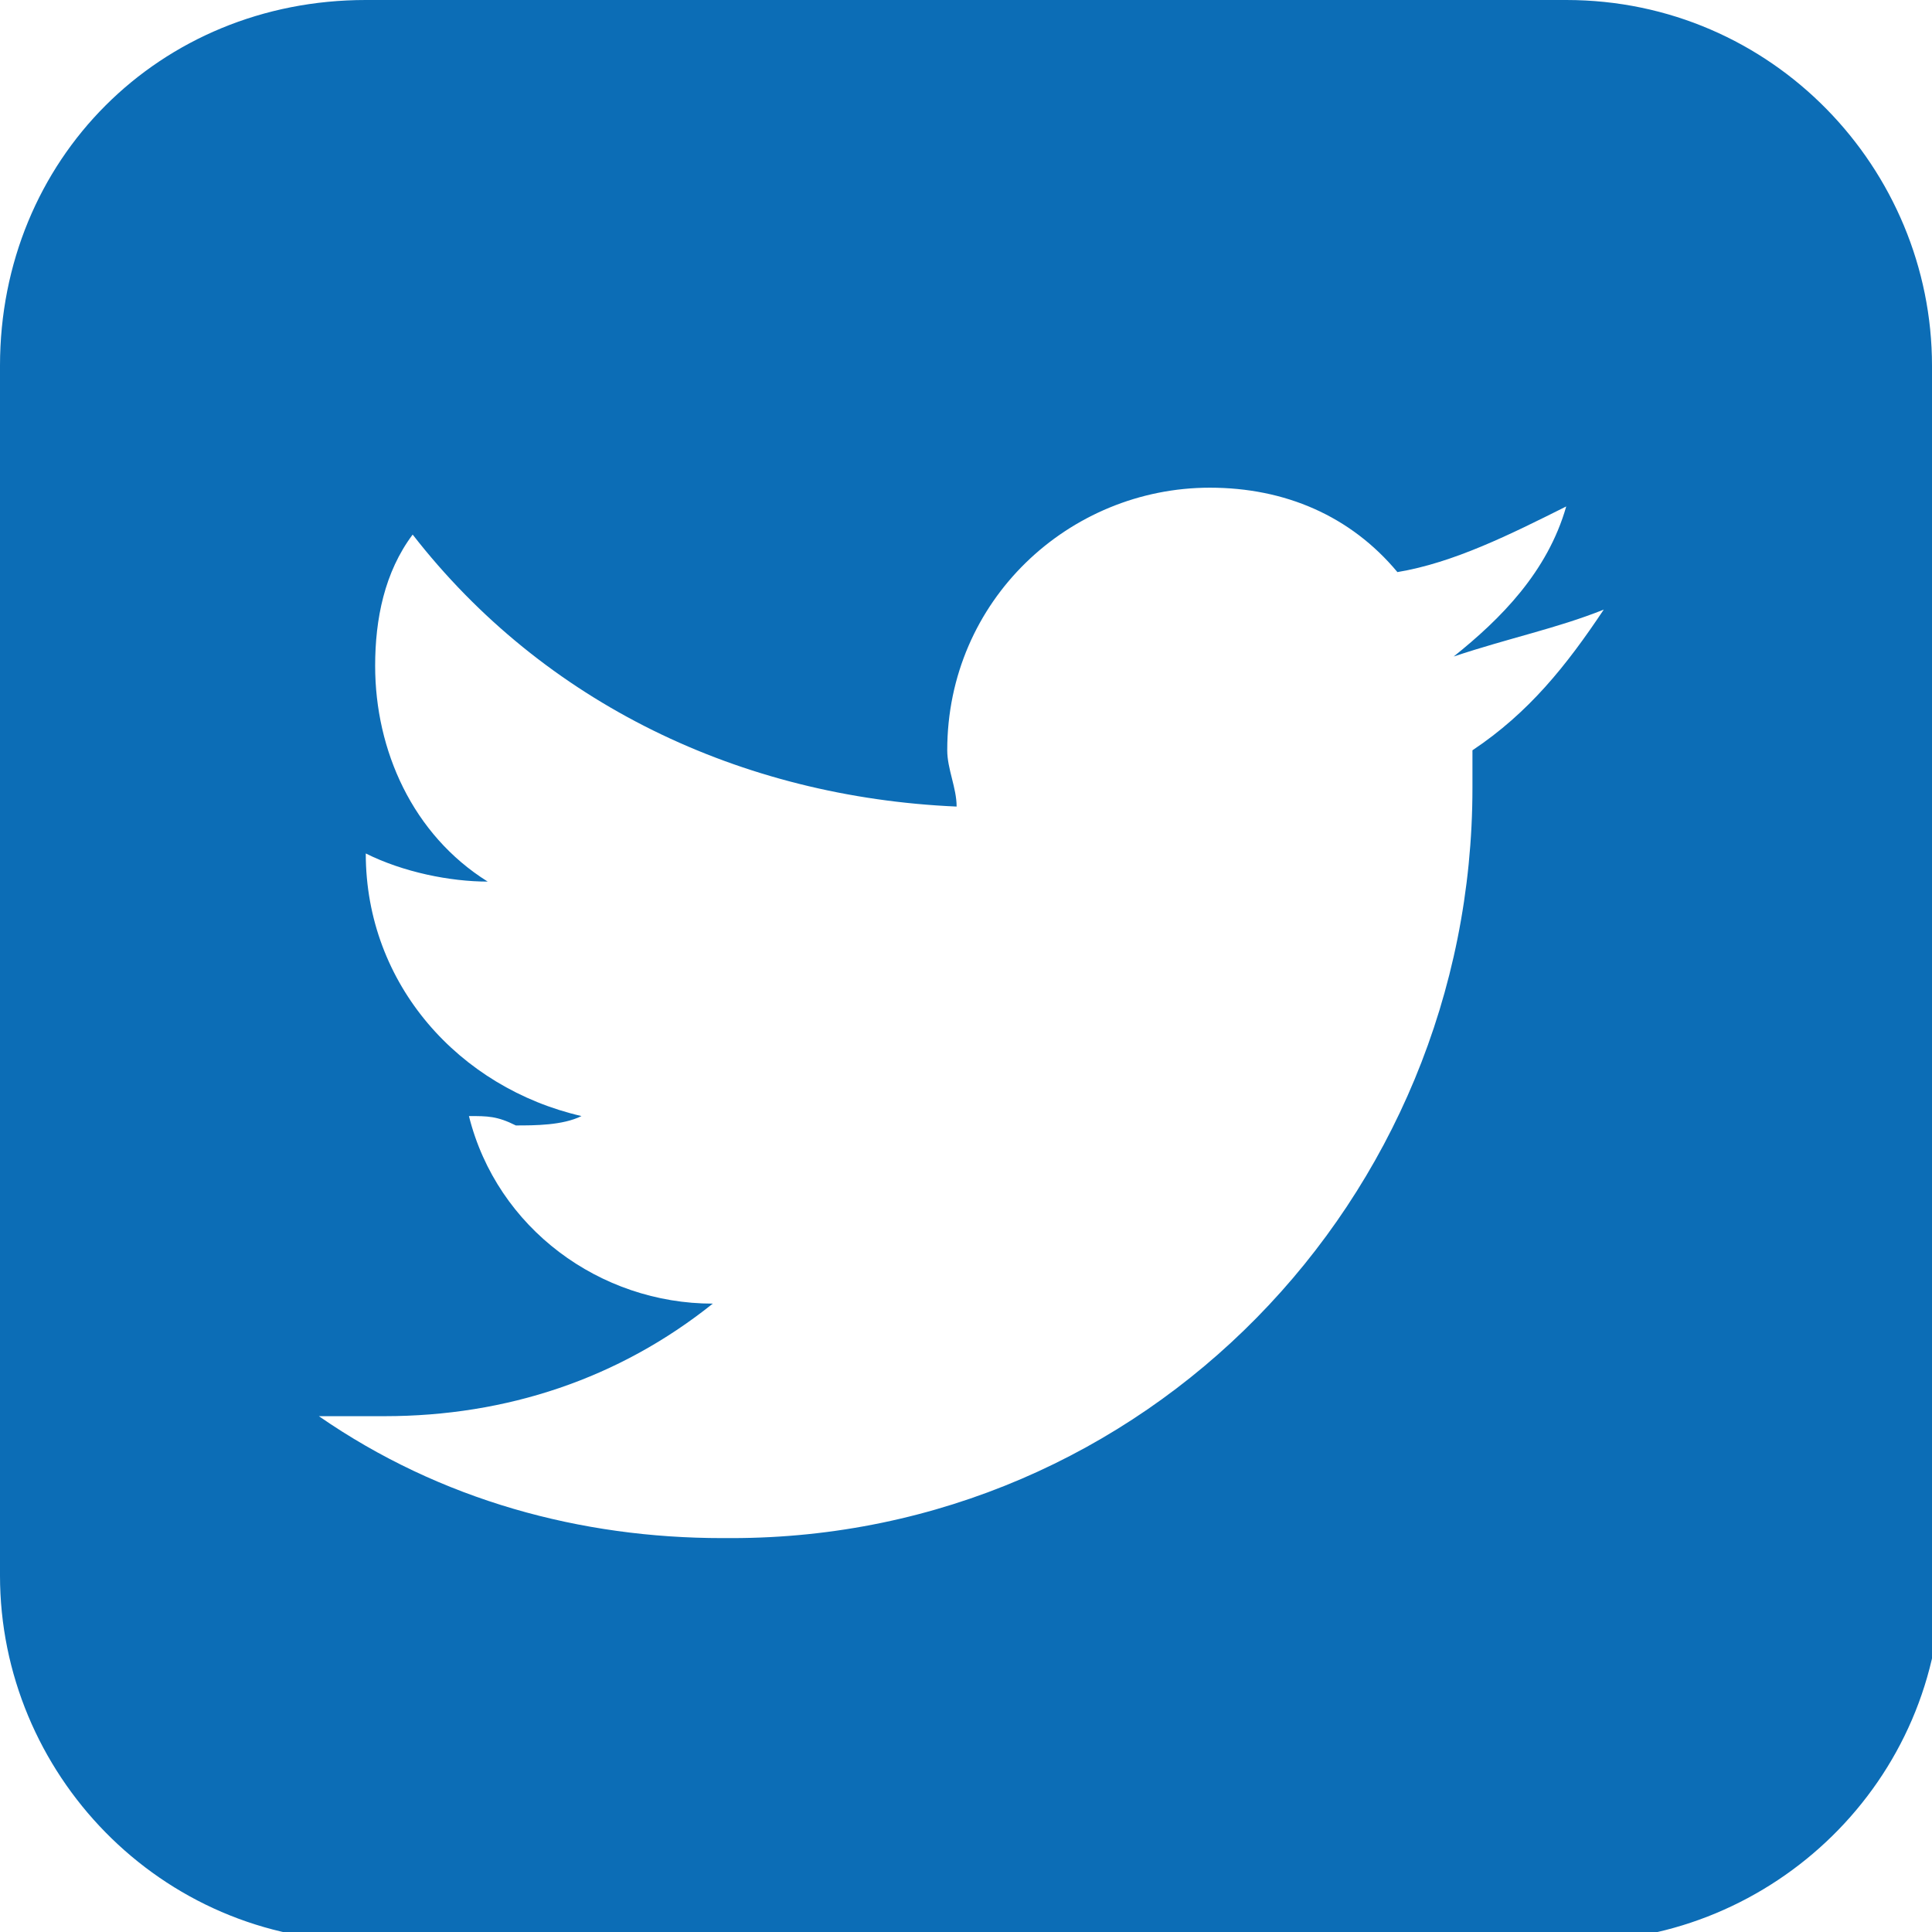 <?xml version="1.0" encoding="utf-8"?>
<!-- Generator: Adobe Illustrator 22.0.1, SVG Export Plug-In . SVG Version: 6.00 Build 0)  -->
<svg version="1.1" id="Layer_1" xmlns="http://www.w3.org/2000/svg" xmlns:xlink="http://www.w3.org/1999/xlink" x="0px" y="0px"
	 viewBox="0 0 20.6 20.6" style="enable-background:new 0 0 20.6 20.6;" xml:space="preserve">
<style type="text/css">
	.st0{fill:#0c6db6;}
</style>
<path id="Path_9" class="st0" d="M17.1,6.5c-0.4,0.6-0.8,1.1-1.4,1.5c0,0.1,0,0.2,0,0.4c0,4.4-3.5,8-7.9,8c0,0-0.1,0-0.1,0
	c-1.5,0-3-0.4-4.3-1.3c0.2,0,0.4,0,0.7,0c1.3,0,2.5-0.4,3.5-1.2c-1.2,0-2.3-0.8-2.6-2c0.2,0,0.3,0,0.5,0.1c0.2,0,0.5,0,0.7-0.1
	c-1.3-0.3-2.3-1.4-2.3-2.8v0c0.4,0.2,0.9,0.3,1.3,0.3C4.4,8.9,4,8,4,7.1c0-0.5,0.1-1,0.4-1.4c1.4,1.8,3.5,2.8,5.8,2.9
	c0-0.2-0.1-0.4-0.1-0.6c0-1.6,1.3-2.8,2.8-2.8c0,0,0,0,0,0c0.8,0,1.5,0.3,2,0.9c0.6-0.1,1.2-0.4,1.8-0.7c-0.2,0.7-0.7,1.2-1.2,1.6
	C16.1,6.8,16.6,6.7,17.1,6.5z M20.6,3.9c0-2.1-1.7-3.9-3.9-3.9H3.9C1.7,0,0,1.7,0,3.9v12.9c0,2.1,1.7,3.9,3.9,3.9h12.9
	c2.1,0,3.9-1.7,3.9-3.9L20.6,3.9z"/>
</svg>
